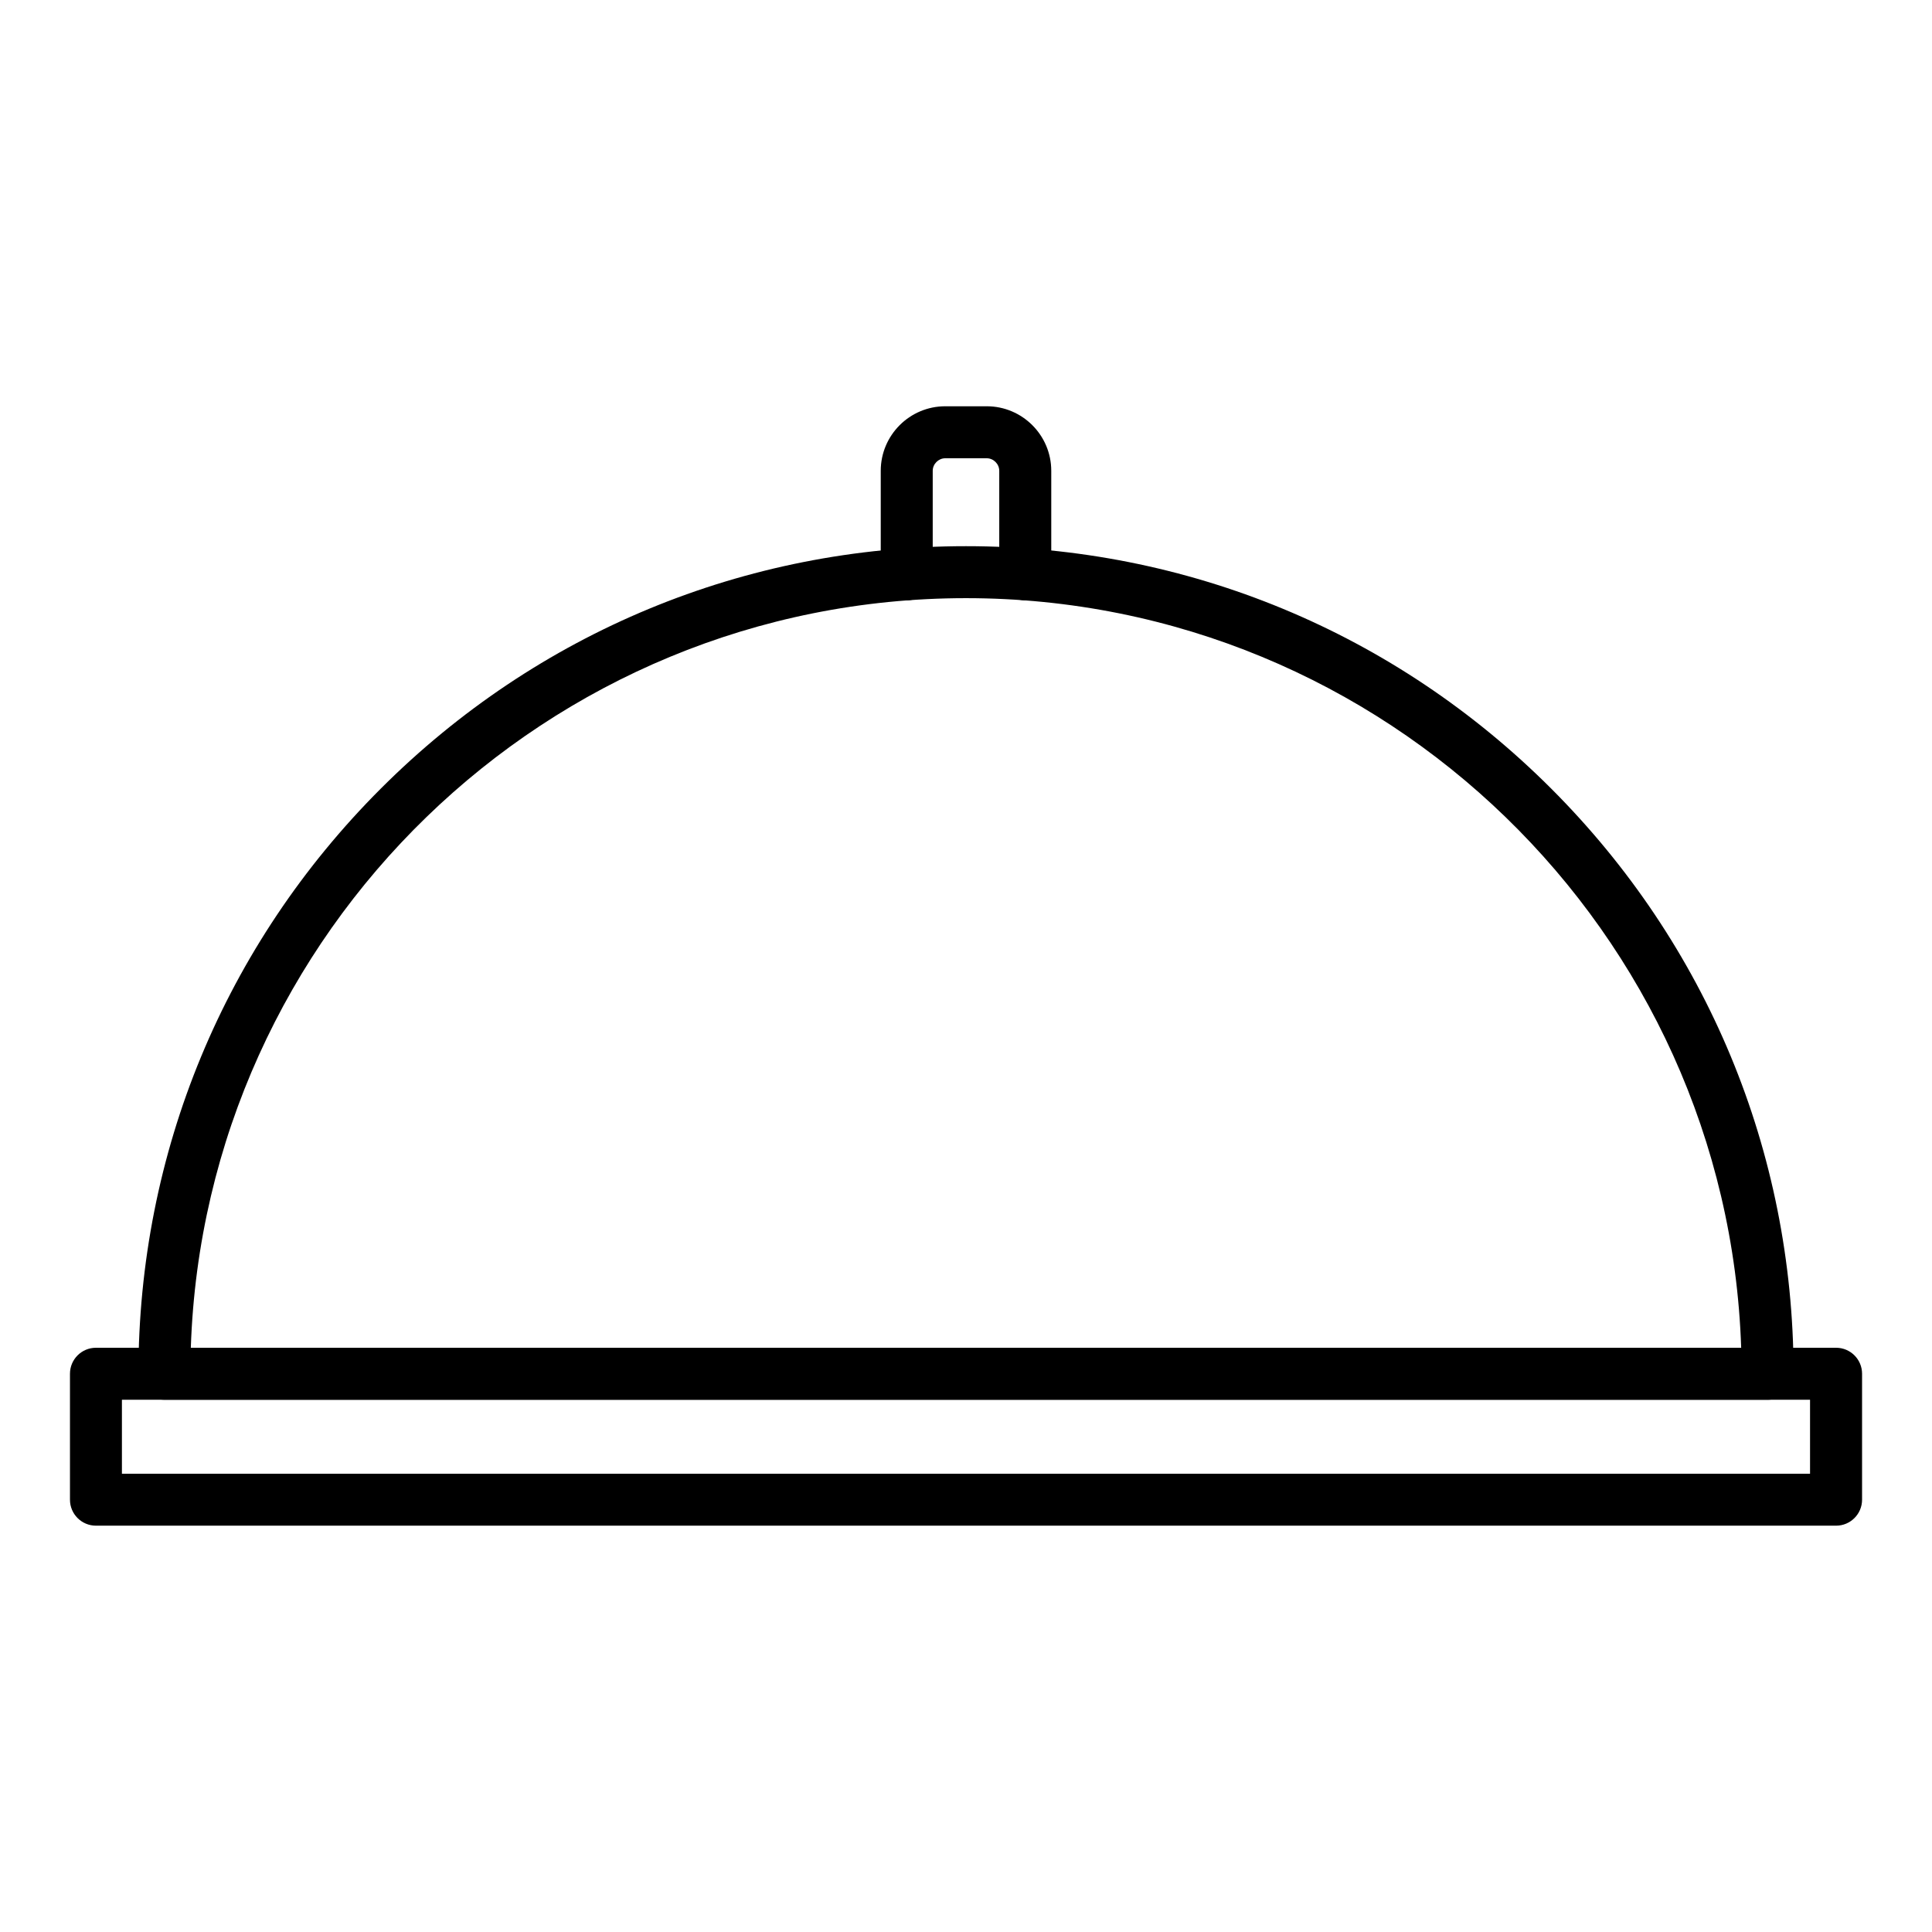 <?xml version="1.0" encoding="UTF-8"?>
<!-- The Best Svg Icon site in the world: iconSvg.co, Visit us! https://iconsvg.co -->
<svg fill="#000000" width="800px" height="800px" version="1.1" viewBox="144 144 512 512" xmlns="http://www.w3.org/2000/svg">
 <g>
  <path d="m415.7 303.09c-3.805 0-6.887-3.082-6.887-6.887v-27.434c0-1.805-1.52-3.324-3.316-3.324h-11c-1.797 0-3.316 1.523-3.316 3.324v27.434c0 3.805-3.082 6.887-6.887 6.887s-6.887-3.082-6.887-6.887v-27.434c0-9.43 7.668-17.102 17.094-17.102h11c9.426 0 17.094 7.672 17.094 17.102v27.434c-0.008 3.805-3.09 6.887-6.894 6.887z"/>
  <path d="m612.45 514.95h-0.02-424.86c-3.805 0-6.887-3.082-6.887-6.887 0-58.582 22.812-113.66 64.238-155.08s96.5-64.238 155.08-64.238 113.66 22.812 155.08 64.238c41.297 41.297 64.098 96.168 64.238 154.55 0.016 0.176 0.02 0.352 0.02 0.535-0.004 3.805-3.086 6.887-6.891 6.887zm-417.88-13.773h410.86c-3.644-110.16-94.398-198.66-205.43-198.66-111.04 0-201.79 88.492-205.43 198.66z"/>
  <path d="m630.57 548.32h-461.14c-3.805 0-6.887-3.082-6.887-6.887v-33.375c0-3.805 3.082-6.887 6.887-6.887h461.15c3.805 0 6.887 3.082 6.887 6.887v33.375c0 3.805-3.086 6.887-6.891 6.887zm-454.26-13.773h447.37v-19.598l-447.37-0.004z"/>
 </g>
</svg>